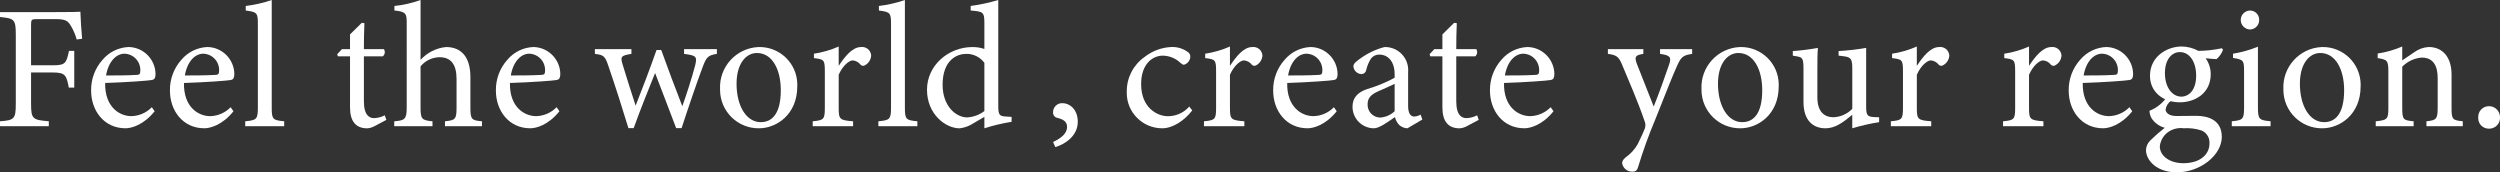 <?xml version="1.0" encoding="UTF-8"?>
<svg id="_レイヤー_1" data-name="レイヤー_1" xmlns="http://www.w3.org/2000/svg" width="433.223" height="29.867" version="1.1" viewBox="0 0 433.223 29.867">
  <rect x="0" y="0" width="433.223" height="29.867" fill="#333333" stroke="none"/>
  <!-- Generator: Adobe Illustrator 29.7.1, SVG Export Plug-In . SVG Version: 2.1.1 Build 8)  -->
  <defs>
    <style>
      .st0 {
        fill: #fff;
      }
    </style>
  </defs>
  <path class="st0" d="M13.291,6.843c-.216-.788-.533-1.545-.943-2.251-.578-1.035-1.034-1.278-2.737-1.278h-3.254c-.883,0-.974.091-.974.973v7.027h3.772c2.19,0,2.342-.365,2.8-2.494h.912v6.357h-.943c-.4-2.13-.608-2.616-2.768-2.616h-3.772v5.444c0,2.646.3,2.768,3.072,3.011v.854H0v-.852c2.464-.183,2.737-.4,2.737-3.011V5.961c0-2.646-.3-2.768-2.737-3.012v-.851h9.642c2.737,0,3.771-.031,4.289-.061.031,1.1.152,3.224.3,4.684l-.94.122Z"/>
  <path class="st0" d="M26.798,19.28c-1.946,2.433-4.075,2.95-5.048,2.95-3.711,0-5.961-3.041-5.961-6.539-.032-1.96.673-3.86,1.977-5.323,1.13-1.346,2.776-2.152,4.532-2.22,2.573.049,4.638,2.141,4.654,4.714-.031.608-.122.882-.608,1-.608.122-4.5.4-8.121.517-.092,4.076,2.4,5.749,4.562,5.749,1.332-.04,2.596-.595,3.527-1.548l.486.7ZM21.571,9.306c-1.4,0-2.768,1.308-3.194,3.772,1.7,0,3.406,0,5.2-.092.547,0,.73-.152.73-.608.135-1.556-1.016-2.927-2.572-3.063-.055-.005-.109-.008-.164-.009"/>
  <path class="st0" d="M40.456,19.28c-1.946,2.433-4.075,2.95-5.048,2.95-3.711,0-5.961-3.041-5.961-6.539-.032-1.96.673-3.86,1.977-5.323,1.13-1.346,2.776-2.152,4.532-2.22,2.574.05,4.638,2.143,4.653,4.717-.031.608-.122.882-.608,1-.608.122-4.5.4-8.121.517-.092,4.076,2.4,5.749,4.562,5.749,1.333-.04,2.597-.596,3.528-1.551l.486.7ZM35.225,9.304c-1.4,0-2.768,1.308-3.194,3.772,1.7,0,3.406,0,5.2-.092.547,0,.73-.152.73-.608.135-1.556-1.016-2.927-2.572-3.062-.055-.005-.11-.008-.165-.01"/>
  <path class="st0" d="M42.495,21.868v-.851c1.946-.183,2.19-.335,2.19-2.342V4.105c0-1.855-.152-2.037-2.1-2.281v-.79c1.534-.183,3.043-.53,4.503-1.035v18.675c0,2.007.183,2.16,2.16,2.342v.851l-6.753.001Z"/>
  <path class="st0" d="M64.944,21.838c-.4.23-.847.367-1.308.4-1.947,0-2.981-1.186-2.981-3.62v-8.855h-2.1l-.122-.365.821-.882h1.4v-2.555c.578-.608,1.46-1.4,2.038-2.007l.456.061c-.063,1.499-.093,3-.091,4.5h3.467c.263.402.184.937-.183,1.247h-3.283v7.788c0,2.464.973,2.92,1.764,2.92.647-.023,1.28-.189,1.855-.486l.274.79-2.007,1.064Z"/>
  <path class="st0" d="M77.109,21.868v-.851c1.764-.183,2.007-.335,2.007-2.342v-4.989c0-2.523-.974-3.8-3.012-3.771-1.254.037-2.43.615-3.226,1.584v7.178c0,1.977.243,2.16,2.068,2.342v.851h-6.627v-.851c1.764-.152,2.16-.3,2.16-2.342V4.014c0-1.612-.091-2.007-2.129-2.19v-.79c1.546-.157,3.067-.505,4.528-1.035v10.372c1.144-1.261,2.716-2.052,4.41-2.22,2.494,0,4.227,1.551,4.227,5.2v5.353c0,2.007.244,2.16,2.007,2.312v.851l-6.413.001Z"/>
  <path class="st0" d="M96.943,19.28c-1.946,2.433-4.076,2.95-5.049,2.95-3.711,0-5.961-3.041-5.961-6.539-.032-1.96.673-3.86,1.977-5.323,1.13-1.346,2.776-2.152,4.532-2.22,2.573.049,4.638,2.141,4.654,4.714-.031.608-.122.882-.608,1-.608.122-4.5.4-8.121.517-.092,4.076,2.4,5.749,4.562,5.749,1.333-.04,2.597-.596,3.528-1.551l.486.703ZM91.711,9.304c-1.4,0-2.768,1.308-3.194,3.772,1.7,0,3.406,0,5.2-.092.547,0,.73-.152.73-.608.135-1.556-1.016-2.927-2.572-3.062-.055-.005-.11-.008-.165-.01"/>
  <path class="st0" d="M124.227,9.337c-1.551.243-1.825.578-2.464,2.281-.882,2.342-2.342,6.57-3.65,10.584h-.943c-1.217-3.254-2.463-6.418-3.65-9.55-1.125,2.8-2.494,6.175-3.711,9.55h-.912c-1.101-3.64-2.268-7.26-3.5-10.858-.547-1.642-.821-1.824-2.312-2.007v-.821h6.334v.821c-1.825.3-1.946.456-1.521,1.855.7,2.342,1.521,4.836,2.251,7.118,1.217-3.1,2.433-6.265,3.619-9.641h.821c1.171,3.261,2.387,6.506,3.65,9.733.669-1.855,1.642-4.836,2.221-7.057.4-1.581.152-1.733-1.917-2.007v-.821h5.688l-.004.82Z"/>
  <path class="st0" d="M131.53,8.151c3.611-.053,6.582,2.831,6.635,6.442.002.124 0.0.248-.005.371,0,4.927-3.65,7.269-6.63,7.269-3.688.041-6.711-2.915-6.752-6.603-.001-.06-.001-.12 0-.18-.186-3.843,2.778-7.109,6.621-7.295.044-.002.087-.004.131-.005M131.165,9.184c-1.855,0-3.528,1.794-3.528,5.323,0,3.863,1.7,6.661,4.2,6.661,1.886,0,3.468-1.368,3.468-5.536,0-3.559-1.46-6.447-4.137-6.447"/>
  <path class="st0" d="M147.834,21.869h-7v-.851c1.916-.183,2.1-.335,2.1-2.312v-6.327c0-2.007-.122-2.1-1.886-2.311v-.761c1.479-.223,2.921-.643,4.289-1.247v3.346c1.065-1.581,2.342-3.254,3.863-3.254.861-.108,1.647.502,1.755,1.363.004.032.007.065.009.097-.035.698-.425,1.33-1.034,1.673-.241.182-.58.156-.791-.06-.327-.437-.825-.713-1.369-.761-.638,0-1.764.943-2.433,2.494v5.718c0,2.007.152,2.16,2.494,2.342l.003.851Z"/>
  <path class="st0" d="M152.214,21.868v-.851c1.946-.183,2.19-.335,2.19-2.342V4.105c0-1.855-.152-2.037-2.1-2.281v-.79c1.534-.183,3.045-.53,4.505-1.035v18.675c0,2.007.183,2.16,2.16,2.342v.851l-6.755.001Z"/>
  <path class="st0" d="M175.301,21.107c-1.599.256-3.176.633-4.719,1.126v-1.977c-.548.334-1.338.76-1.886,1.1-.72.477-1.542.779-2.4.882-2.433,0-5.657-2.433-5.657-6.691,0-4.227,3.711-7.391,7.877-7.391.702-.009,1.401.103,2.066.329v-4.471c0-1.946-.213-2.007-2.373-2.19v-.79c1.618-.216,3.217-.562,4.78-1.034v18.34c0,1.582.213,1.8,1.338,1.855l.974.061v.851ZM170.582,10.888c-.744-1.012-1.939-1.592-3.194-1.551-1.46,0-4.046.974-4.046,5.354,0,3.68,2.281,5.627,4.228,5.657,1.091-.058,2.14-.441,3.011-1.1l.001-8.36Z"/>
  <path class="st0" d="M182.482,24.606c1.369-.639,2.433-1.46,2.433-2.616,0-1.065-.882-1.368-1.946-1.642-.337-.188-.529-.559-.487-.943.016-.859.725-1.543,1.584-1.527.039.001.077.003.116.006,1.1,0,2.585,1,2.585,3.223,0,2.4-2.129,3.863-3.893,4.38l-.392-.881Z"/>
  <path class="st0" d="M206.603,19.13c-1.338,1.764-3.376,3.1-5.2,3.1-3.389.007-6.142-2.736-6.149-6.125-0-.087.002-.175.005-.262-.017-2.371,1.131-4.599,3.072-5.961,1.321-1.048,2.938-1.654,4.623-1.733,1.008-.05,2.004.239,2.828.821.316.178.504.52.487.882-.043.642-.482,1.189-1.1,1.369-.152,0-.274-.06-.578-.3-.824-.801-1.923-1.258-3.072-1.278-2.007,0-3.771,1.7-3.771,4.867-.031,4.227,2.859,5.627,4.623,5.627,1.421.01,2.776-.601,3.71-1.673l.522.666Z"/>
  <path class="st0" d="M215.635,21.869h-7v-.851c1.916-.183,2.1-.335,2.1-2.312v-6.327c0-2.007-.122-2.1-1.886-2.311v-.761c1.479-.223,2.921-.643,4.289-1.247v3.346c1.065-1.581,2.342-3.254,3.863-3.254.861-.108,1.647.502,1.755,1.363.004.032.007.065.009.097-.035.698-.425,1.33-1.034,1.673-.241.182-.58.156-.791-.06-.327-.437-.825-.713-1.369-.761-.638,0-1.764.943-2.433,2.494v5.718c0,2.007.152,2.16,2.494,2.342l.003.851Z"/>
  <path class="st0" d="M231.637,19.28c-1.946,2.433-4.075,2.95-5.048,2.95-3.711,0-5.962-3.041-5.962-6.539-.032-1.959.674-3.859,1.977-5.323,1.131-1.345,2.776-2.151,4.532-2.22,2.573.049,4.637,2.141,4.653,4.714-.03.608-.122.882-.608,1-.609.122-4.5.4-8.121.517-.092,4.076,2.4,5.749,4.562,5.749,1.334-.038,2.601-.593,3.533-1.548l.482.7ZM226.406,9.304c-1.4,0-2.769,1.308-3.194,3.772,1.7,0,3.407,0,5.2-.092.548,0,.73-.152.73-.608.135-1.556-1.016-2.927-2.572-3.062-.055-.005-.11-.008-.165-.01"/>
  <path class="st0" d="M243.896,22.233c-.53-.017-1.037-.222-1.43-.578-.365-.38-.617-.854-.73-1.369-1.217.821-2.707,1.946-3.65,1.946-2.057-.011-3.716-1.684-3.71-3.741,0-1.49.821-2.463,2.494-3.041,1.669-.483,3.28-1.146,4.806-1.977v-.608c0-2.16-1.1-3.406-2.677-3.406-.561-.007-1.091.253-1.429.7-.381.609-.658,1.277-.821,1.977-.074.423-.453.724-.882.7-.713-.059-1.28-.625-1.339-1.338,0-.426.4-.792,1-1.217,1.31-.984,2.797-1.707,4.38-2.128,2.208-.066,4.052,1.67,4.119,3.878.005.157 0.0.315-.014.471v5.87c0,1.4.517,1.824,1.065,1.824.388-.021.766-.136,1.1-.335l.3.852-2.582,1.52ZM241.676,14.533c-.669.335-2.129.974-2.828,1.278-1.156.517-1.856,1.1-1.856,2.221-.071,1.22.86,2.266,2.079,2.337.037.002.074.003.111.004.933-.065,1.814-.452,2.494-1.094v-4.746Z"/>
  <path class="st0" d="M254.24,21.838c-.4.23-.847.367-1.308.4-1.946,0-2.98-1.186-2.98-3.62v-8.855h-2.1l-.122-.365.821-.882h1.4v-2.555c.578-.608,1.46-1.4,2.037-2.007l.457.061c-.063,1.499-.094,3-.092,4.5h3.468c.262.402.184.937-.183,1.247h-3.285v7.788c0,2.464.974,2.92,1.764,2.92.647-.022,1.28-.189,1.855-.486l.274.79-2.006,1.064Z"/>
  <path class="st0" d="M269.204,19.28c-1.946,2.433-4.075,2.95-5.048,2.95-3.711,0-5.962-3.041-5.962-6.539-.032-1.959.674-3.859,1.977-5.323,1.131-1.345,2.776-2.151,4.532-2.22,2.573.049,4.637,2.141,4.653,4.714-.03.608-.122.882-.608,1-.609.122-4.5.4-8.121.517-.092,4.076,2.4,5.749,4.562,5.749,1.333-.04,2.597-.596,3.528-1.551l.487.703ZM263.973,9.304c-1.4,0-2.769,1.308-3.194,3.772,1.7,0,3.407,0,5.2-.092.548,0,.731-.152.731-.608.135-1.556-1.016-2.927-2.572-3.062-.055-.005-.11-.008-.165-.01"/>
  <path class="st0" d="M293.231,9.337c-1.582.243-1.916.487-2.677,2.22-.76,1.7-1.581,3.772-3.68,9.064-1.151,2.722-2.157,5.504-3.012,8.333-.182.639-.517.791-.912.791-.901.06-1.701-.57-1.855-1.46,0-.4.212-.669.669-1.065.839-.588,1.535-1.357,2.037-2.251.64-1.277,1.1-2.341,1.247-2.737.131-.409.11-.852-.06-1.246-1.187-3.467-2.828-7.208-3.741-9.4-.669-1.673-.943-2.037-2.616-2.251v-.821h6.144v.821c-1.4.213-1.551.517-1.156,1.643l2.951,7.481c.851-2.1,2.068-5.475,2.707-7.391.365-1.155.152-1.49-1.612-1.733v-.821h5.566l-0.0.823Z"/>
  <path class="st0" d="M301.601,8.151c3.612-.053,6.583,2.831,6.636,6.443.002.124 0.0.247-.005.37,0,4.927-3.65,7.269-6.631,7.269-3.688.041-6.711-2.915-6.752-6.603-.001-.06-.001-.12 0-.18-.186-3.843,2.78-7.109,6.623-7.295.043-.002.086-.004.129-.005M301.236,9.184c-1.855,0-3.528,1.794-3.528,5.323,0,3.863,1.7,6.661,4.2,6.661,1.886,0,3.467-1.368,3.467-5.536,0-3.559-1.46-6.447-4.137-6.447"/>
  <path class="st0" d="M325.631,21.168c-1.574.249-3.129.605-4.654,1.065v-2.343c-1.642,1.369-2.98,2.342-4.653,2.342-2.038,0-3.8-1.247-3.8-4.562v-5.9c0-1.642-.243-1.825-1-1.977l-.852-.152v-.79c1.458-.106,2.91-.288,4.349-.547-.09.973-.09,2.432-.09,4.441v4.136c0,2.676,1.4,3.437,2.767,3.437,1.242-.043,2.42-.566,3.284-1.46v-7.089c0-1.642-.365-1.855-1.4-2.007l-.973-.122v-.79c1.601-.094,3.195-.277,4.775-.547v10.188c0,1.521.243,1.734,1.4,1.8l.851.031-.004.846Z"/>
  <path class="st0" d="M334.663,21.869h-7v-.851c1.917-.183,2.1-.335,2.1-2.312v-6.327c0-2.007-.121-2.1-1.885-2.311v-.761c1.479-.223,2.921-.643,4.289-1.247v3.346c1.065-1.581,2.342-3.254,3.863-3.254.861-.108,1.647.502,1.755,1.363.004.032.007.065.009.097-.035.698-.425,1.33-1.034,1.673-.241.182-.58.156-.791-.06-.327-.437-.825-.713-1.369-.761-.638,0-1.764.943-2.433,2.494v5.718c0,2.007.152,2.16,2.494,2.342l.002.851Z"/>
  <path class="st0" d="M354.104,21.869h-7v-.851c1.917-.183,2.1-.335,2.1-2.312v-6.327c0-2.007-.121-2.1-1.885-2.311v-.761c1.479-.223,2.921-.643,4.289-1.247v3.346c1.064-1.581,2.342-3.254,3.863-3.254.861-.108,1.647.502,1.755,1.363.004.032.007.065.009.097-.035.698-.425,1.33-1.034,1.673-.241.182-.58.156-.791-.06-.327-.437-.825-.713-1.369-.761-.638,0-1.764.943-2.433,2.494v5.718c0,2.007.152,2.16,2.494,2.342l.002.851Z"/>
  <path class="st0" d="M369.494,19.28c-1.946,2.433-4.075,2.95-5.048,2.95-3.711,0-5.962-3.041-5.962-6.539-.032-1.959.674-3.859,1.977-5.323,1.131-1.345,2.776-2.151,4.532-2.22,2.573.049,4.637,2.141,4.653,4.714-.03.608-.122.882-.608,1-.609.122-4.5.4-8.121.517-.092,4.076,2.4,5.749,4.562,5.749,1.333-.04,2.597-.596,3.528-1.551l.487.703ZM364.263,9.304c-1.4,0-2.769,1.308-3.193,3.772,1.7,0,3.407,0,5.2-.092.548,0,.73-.152.73-.608.135-1.556-1.016-2.927-2.572-3.062-.055-.005-.11-.008-.165-.01"/>
  <path class="st0" d="M376.279,17.428c-.535.341-.899.895-1,1.521,0,.547.517,1.155,1.886,1.155,1.126,0,2.4-.031,3.406-.031,1.947,0,4.441.64,4.441,3.65,0,3.163-3.741,6.143-7.786,6.143-3.437,0-5.292-2.007-5.353-3.8.005-.658.28-1.285.761-1.734.788-.778,1.621-1.509,2.494-2.19-.936-.25-1.747-.834-2.281-1.642-.229-.399-.354-.848-.365-1.308,1.109-.428,2.079-1.155,2.8-2.1l.997.336ZM377.739,17.728c-2.828,0-5.17-1.733-5.17-4.593,0-3.467,3.1-5.079,5.475-5.079,1.021.01,2.024.271,2.92.76,1.37-.015,2.735-.168,4.075-.456l.183.274c-.227.627-.615,1.183-1.126,1.612-.456,0-1.46-.122-1.885-.152.58.806.888,1.775.882,2.768,0,3.315-2.737,4.866-5.353,4.866M378.44,22.228c-.95-.132-1.916.096-2.707.639-.823.583-1.355,1.491-1.46,2.494,0,1.674,1.735,2.921,4.075,2.921,2.89,0,4.532-1.491,4.532-3.437.058-.946-.474-1.83-1.338-2.22-.998-.331-2.051-.467-3.1-.4M377.742,9.025c-1.369,0-2.586,1.246-2.586,3.65s1.217,4.075,2.89,4.075c1.339-.061,2.524-1.186,2.524-3.65,0-2.372-1.126-4.075-2.828-4.075"/>
  <path class="st0" d="M386.744,21.869v-.852c1.917-.183,2.129-.335,2.129-2.4v-6.268c0-1.887-.091-2.008-1.916-2.312v-.73c1.481-.242,2.93-.65,4.319-1.217v10.524c0,2.069.213,2.221,2.19,2.4v.851l-6.722.004ZM389.907,5.11c-.879-.027-1.585-.733-1.612-1.612-.017-.907.704-1.656,1.611-1.673.01-0.0.021-0.0.031-0.0.877.019,1.573.745,1.554,1.621-0.0.017-.001.034-.002.052-.003.878-.705,1.593-1.582,1.612"/>
  <path class="st0" d="M402.439,8.151c3.612-.053,6.583,2.831,6.636,6.443.002.124 0.0.247-.005.37,0,4.927-3.65,7.269-6.631,7.269-3.688.041-6.711-2.915-6.752-6.603-.001-.06-.001-.12 0-.18-.186-3.843,2.78-7.109,6.623-7.295.043-.002.086-.004.129-.005M402.074,9.184c-1.855,0-3.528,1.794-3.528,5.323,0,3.863,1.7,6.661,4.2,6.661,1.886,0,3.467-1.368,3.467-5.536,0-3.559-1.46-6.447-4.136-6.447"/>
  <path class="st0" d="M420.478,21.869v-.851c1.764-.183,1.946-.4,1.946-2.464v-5.019c0-2.129-.76-3.558-2.768-3.558-1.279.102-2.478.664-3.375,1.581v7.118c0,2.1.183,2.16,1.976,2.342v.851h-6.569v-.851c2.007-.213,2.189-.335,2.189-2.342v-6.267c0-1.976-.212-2.068-1.854-2.341v-.792c1.466-.221,2.897-.63,4.258-1.217v2.4c.682-.478,1.371-.944,2.068-1.4.734-.545,1.612-.862,2.525-.912,2.432,0,3.953,1.794,3.953,4.745v5.779c0,2.068.183,2.16,1.946,2.342v.851l-6.295.005Z"/>
  <path class="st0" d="M431.307,22.293c-1.002.025-1.834-.766-1.859-1.768-.001-.06-0-.119.004-.178-.055-1.019.727-1.89,1.746-1.944.036-.002.072-.003.109-.003,1.049-.009,1.907.834,1.917,1.883 0.0.021,0,.042-.001.064.047,1.027-.746,1.897-1.773,1.945-.048.002-.095.003-.143.001"/>
</svg>